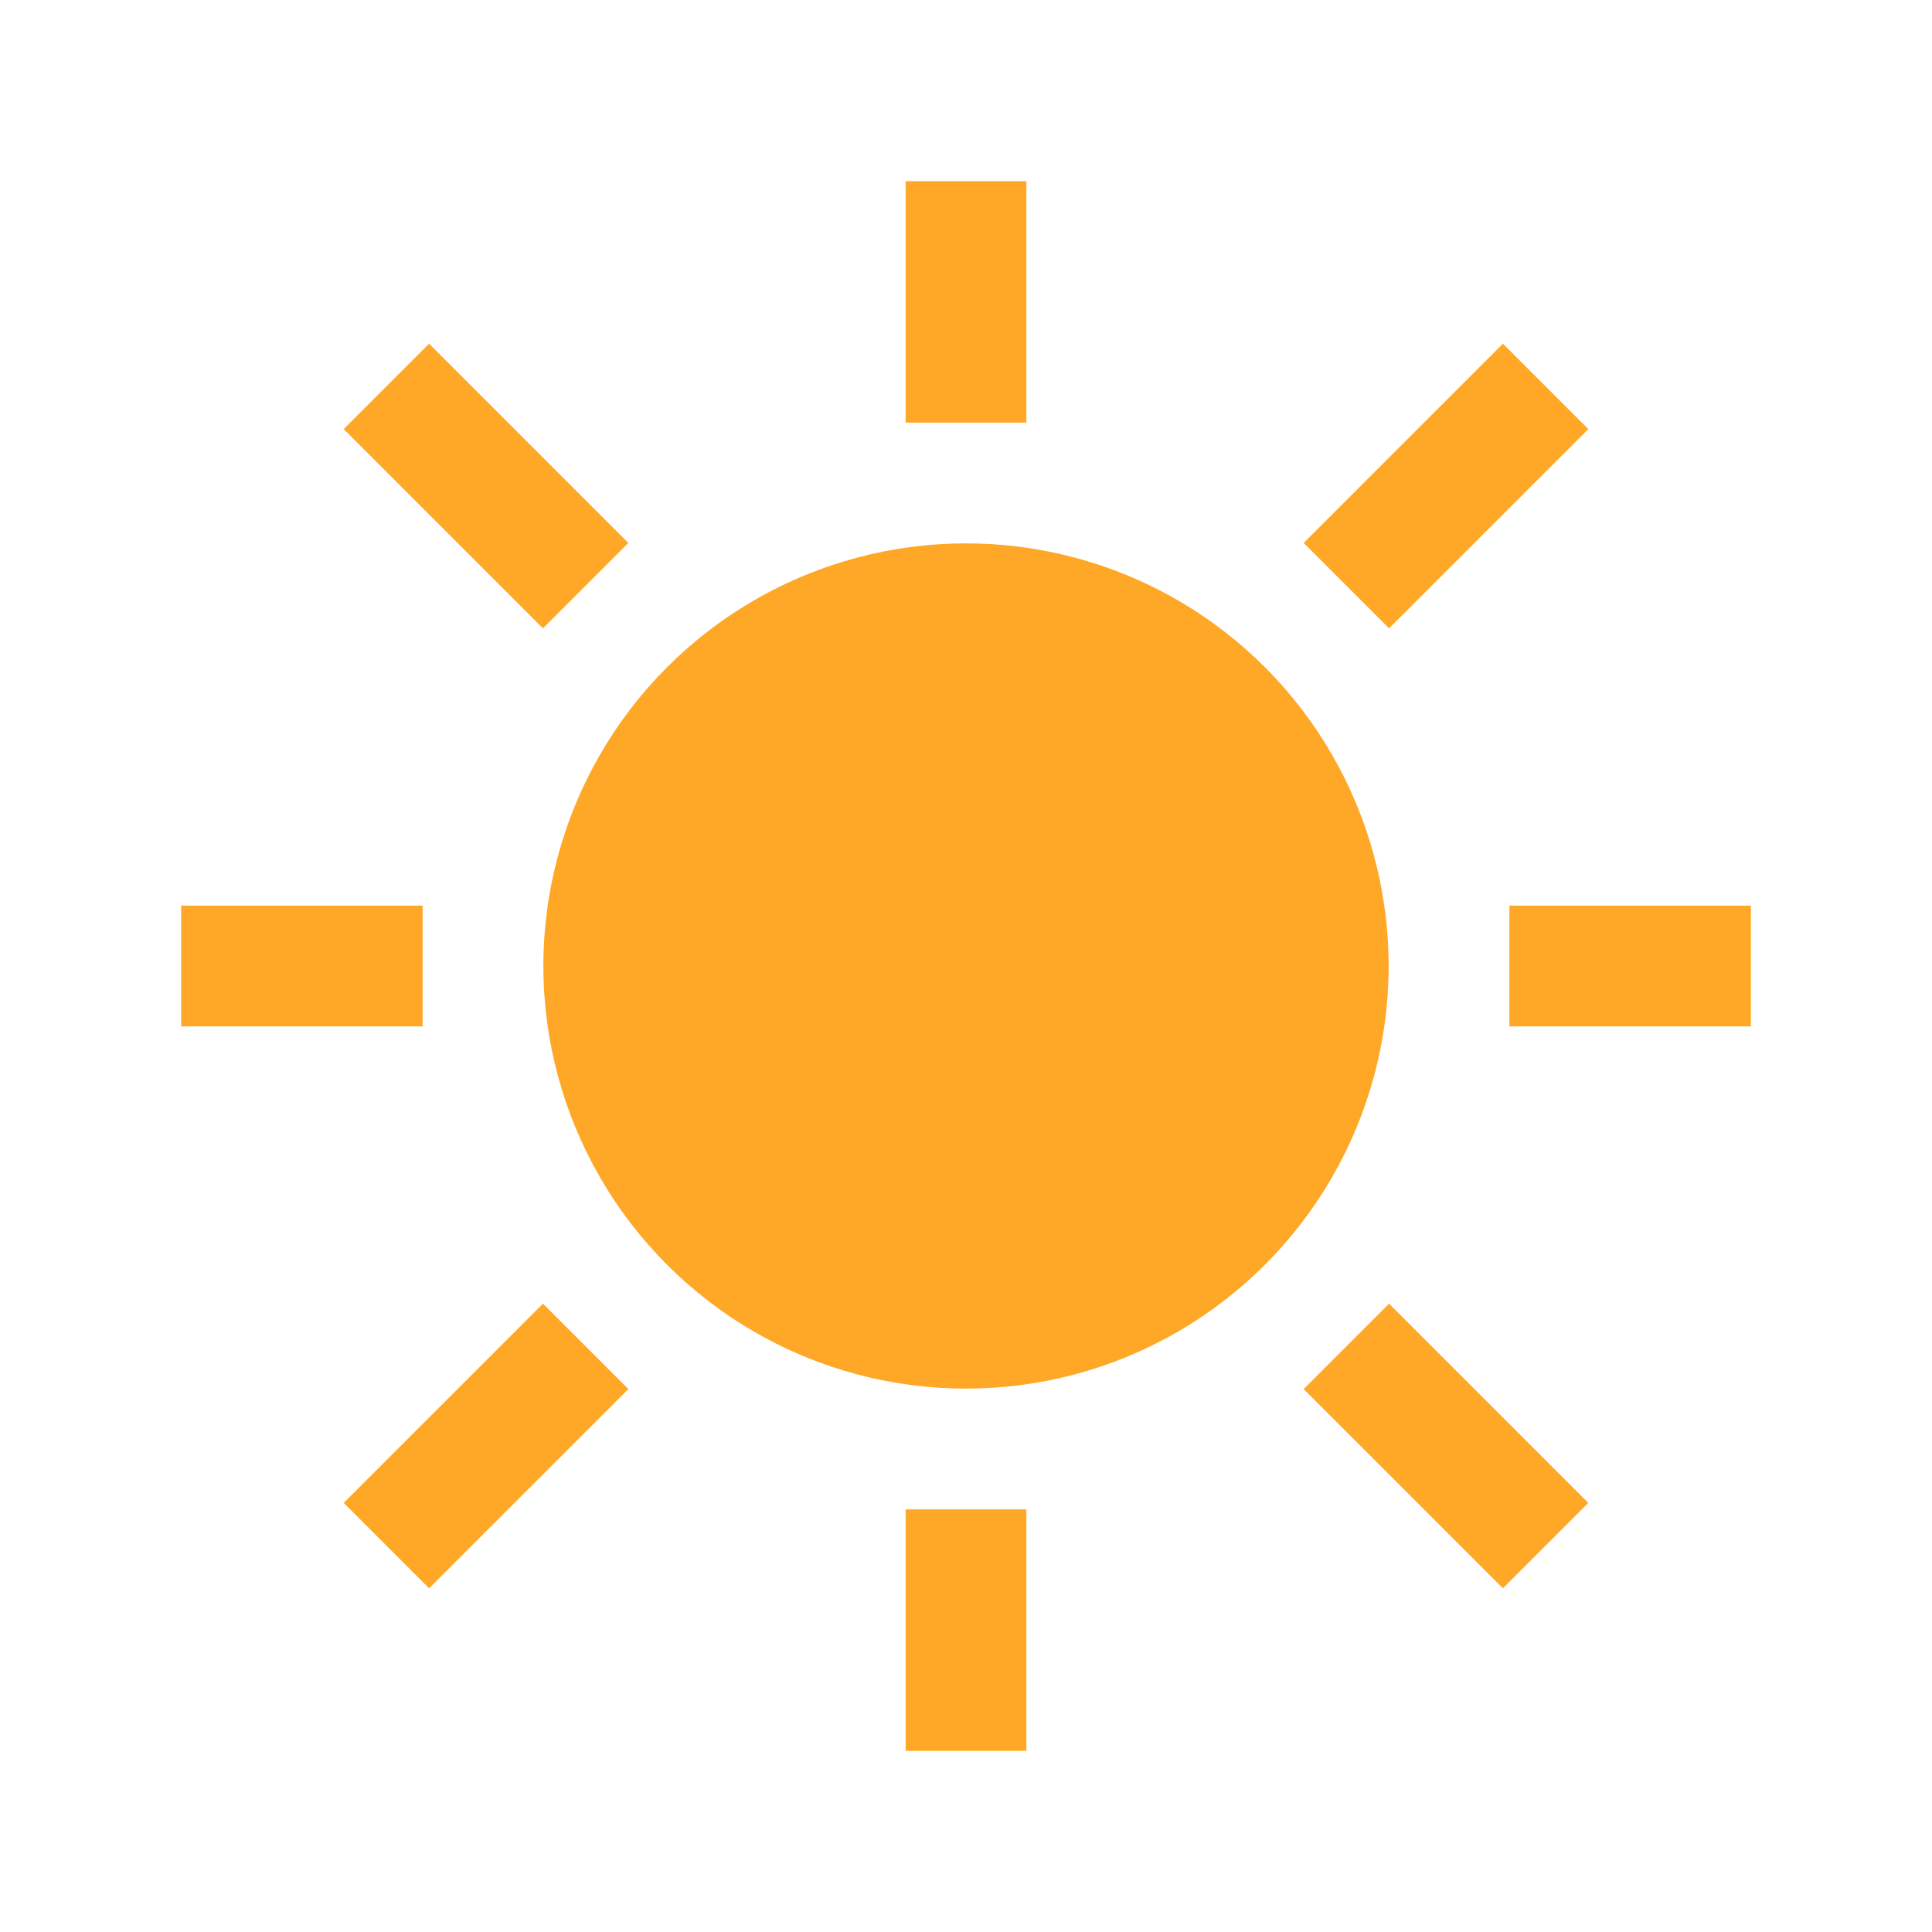 <?xml version="1.0" encoding="UTF-8"?>
<svg xmlns="http://www.w3.org/2000/svg" width="32" height="32" viewBox="0 0 32 32"><circle cx="16" cy="16" r="7" fill="#FFA726"/><g stroke="#FFA726" stroke-width="2"><line x1="16" y1="3" x2="16" y2="7"/><line x1="16" y1="25" x2="16" y2="29"/><line x1="3" y1="16" x2="7" y2="16"/><line x1="25" y1="16" x2="29" y2="16"/><line x1="6.4" y1="6.4" x2="9.7" y2="9.7"/><line x1="22.3" y1="22.3" x2="25.6" y2="25.6"/><line x1="6.4" y1="25.6" x2="9.7" y2="22.3"/><line x1="25.6" y1="6.4" x2="22.3" y2="9.7"/></g></svg>